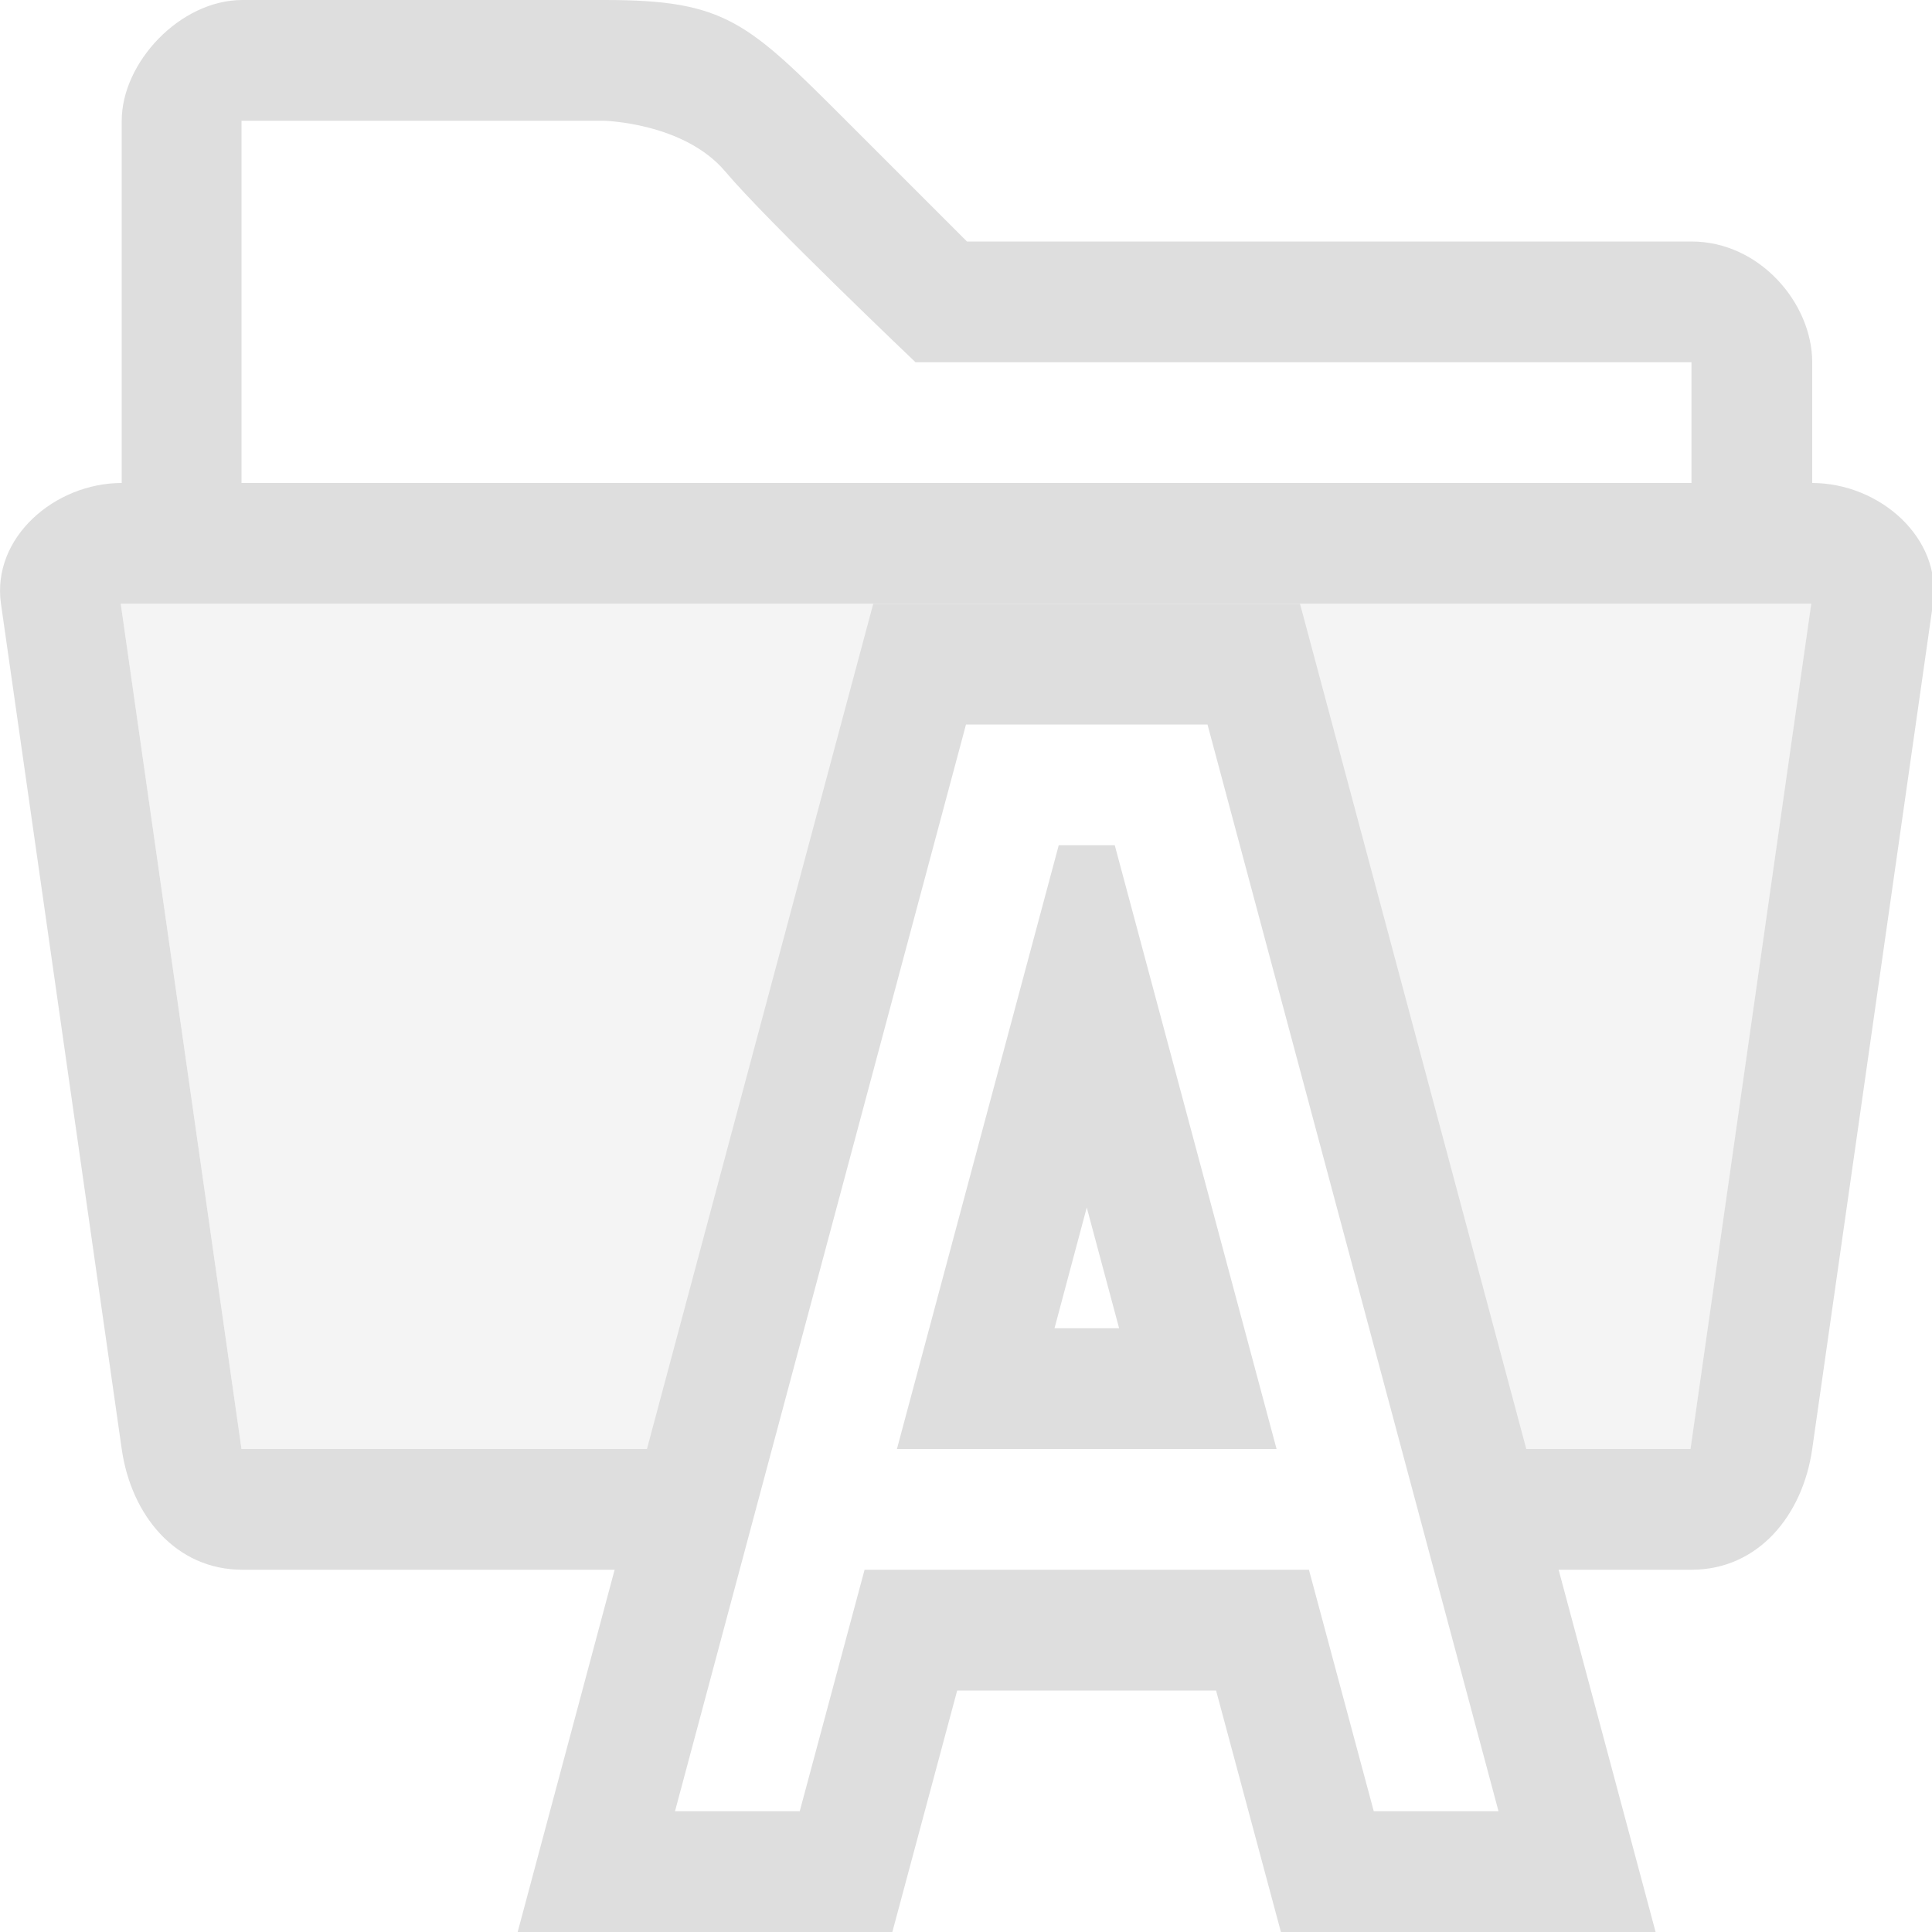 <svg id="font_collections" width="16" height="16" version="1.1" viewBox="0 0 16 16" xmlns="http://www.w3.org/2000/svg">
 <g fill="#dedede">
  <path d="m1 5 1 7h3.82l1.838-6.482 2.727 0.053 1.85 6.43h1.766l1-7h-14z" fill-rule="evenodd" opacity=".35" stroke-linecap="round" stroke-width="2" style="paint-order:stroke fill markers"/>
  <path d="m2.008 0c-0.517 0-1 0.518-1 1v2 1c-0.554 0-1.078 0.452-1 1l1 7c0.078 0.548 0.446 1 1 1h3.859l0.262-1h-4.129l-1-7h14l-1 7h-2.127l0.262 1h1.873c0.554 0 0.922-0.452 1-1l1-7c0.078-0.548-0.446-1-1-1v-1c0-0.486-0.433-1-1-1h-6l-1-1c-0.82-0.82-1-1-2-1h-3zm-0.008 1h3s0.663 0.014 1.006 0.42c0.342 0.406 1.576 1.58 1.576 1.58h6.426v1h-6.008-5.992-0.008v-3z"/>
  <path d="m7.232 5-0.199 0.742-2.746 10.258h3.103l0.537-2h2.144l0.537 2h3.103l-2.945-11zm0.768 1h2l2.41 9h-1.033l-0.537-2h-3.68l-0.537 2h-1.033zm0.768 1-1.34 5h3.144l-1.34-5zm0.232 3 0.268 1h-0.535z" color="#000000" fill-rule="evenodd" stroke-linecap="round" style="-inkscape-stroke:none;paint-order:stroke fill markers"/>
 </g>
</svg>
